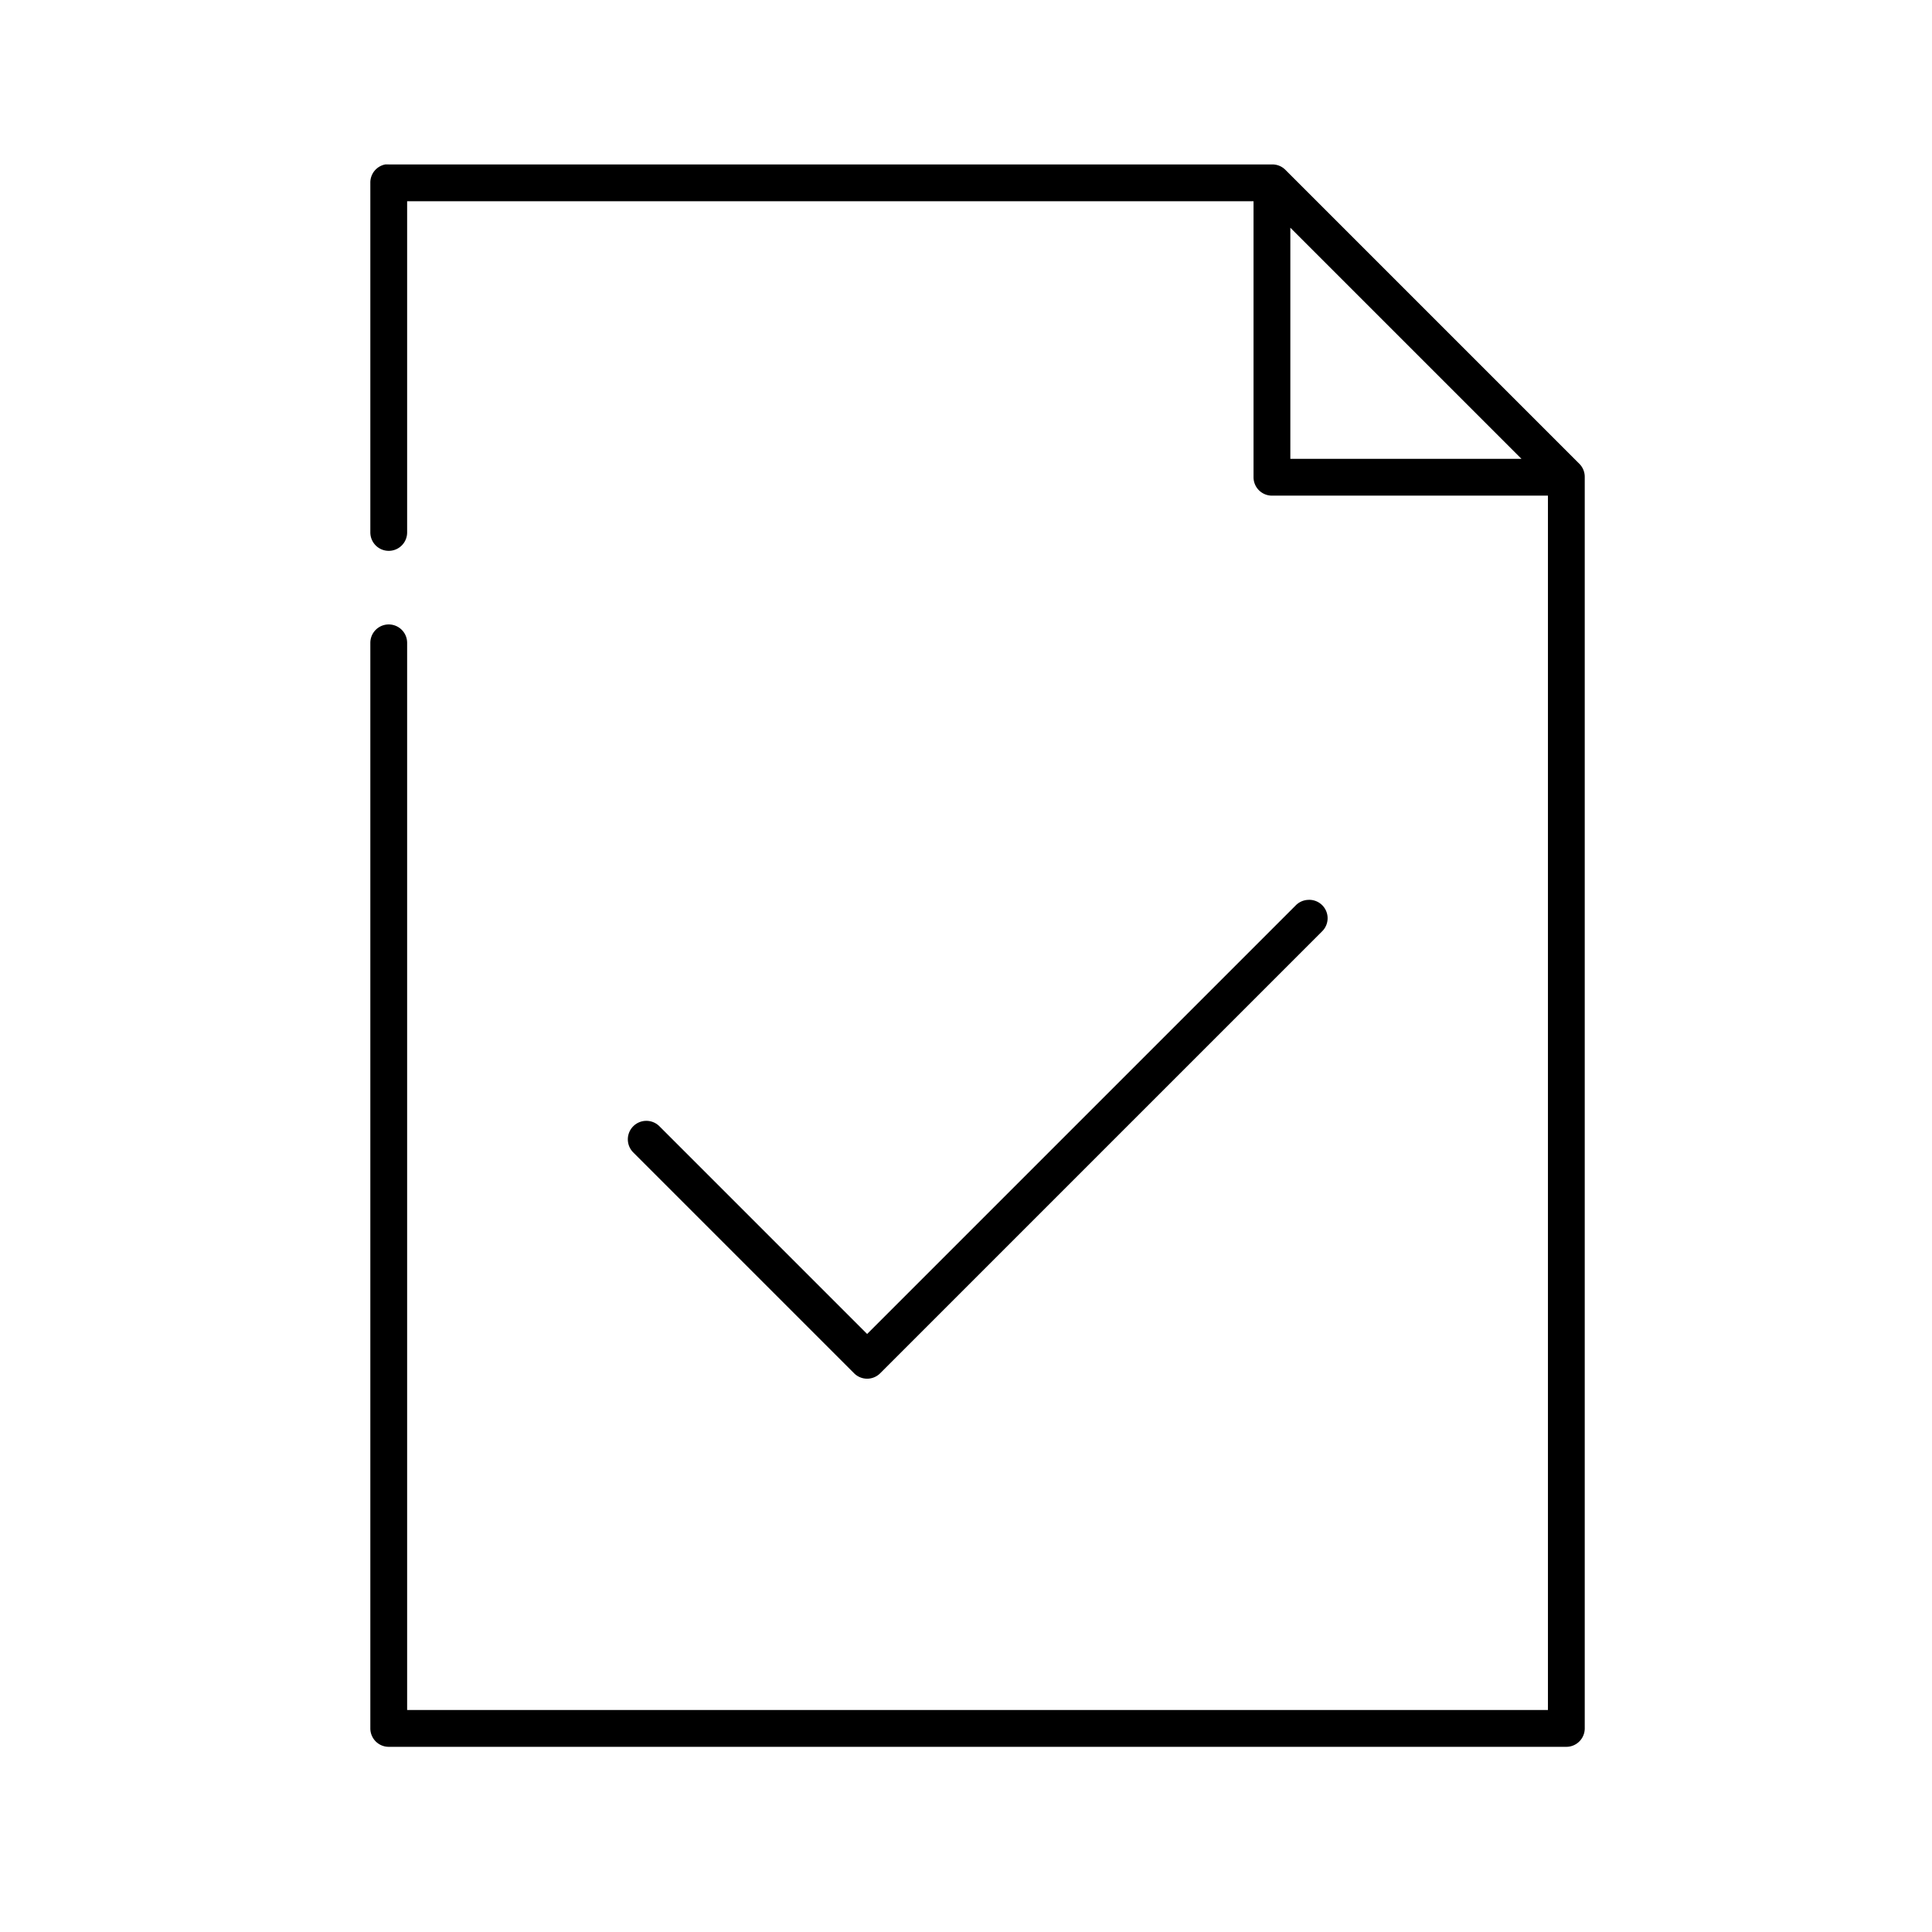 <?xml version="1.0" encoding="UTF-8" standalone="no"?>
<svg
   xmlns:dc="http://purl.org/dc/elements/1.1/"
   xmlns:cc="http://creativecommons.org/ns#"
   xmlns:rdf="http://www.w3.org/1999/02/22-rdf-syntax-ns#"
   xmlns:svg="http://www.w3.org/2000/svg"
   xmlns="http://www.w3.org/2000/svg"
   xmlns:sodipodi="http://sodipodi.sourceforge.net/DTD/sodipodi-0.dtd"
   xmlns:inkscape="http://www.inkscape.org/namespaces/inkscape"
   version="1.1"
   x="0px"
   y="0px"
   viewBox="0 0 105 105"
   id="svg158"
   sodipodi:docname="noun_1596070_cc.svg"
   width="105"
   height="105"
   inkscape:version="0.92.2 5c3e80d, 2017-08-06">
  <defs
     id="defs162" />
  <sodipodi:namedview
     pagecolor="#ffffff"
     bordercolor="#666666"
     borderopacity="1"
     objecttolerance="10"
     gridtolerance="10"
     guidetolerance="10"
     inkscape:pageopacity="0"
     inkscape:pageshadow="2"
     inkscape:window-width="640"
     inkscape:window-height="480"
     id="namedview160"
     showgrid="false"
     fit-margin-top="0"
     fit-margin-left="0"
     fit-margin-right="0"
     fit-margin-bottom="0"
     inkscape:zoom="1.888"
     inkscape:cx="33.000156"
     inkscape:cy="72.872901"
     inkscape:window-x="0"
     inkscape:window-y="0"
     inkscape:window-maximized="0"
     inkscape:current-layer="svg158" />
  <g
     transform="translate(3.127,-950.426)"
     id="g152">
    <path
       style="color:#000000;text-indent:0;text-transform:none;direction:ltr;baseline-shift:baseline;display:inline;overflow:visible;visibility:visible;fill:#000000;fill-opacity:1;stroke:none;enable-background:accumulate"
       d="M 17.812,959.363 A 1,1 0 0 0 17,960.363 v 19 a 1,1 0 1 0 2,0 v -18 h 46 v 15 a 1,1 0 0 0 1,1 h 15 v 65.999 H 19 v -57.999 a 1,1 0 1 0 -2,0 v 58.999 a 1,1 0 0 0 1,1 h 64 a 1,1 0 0 0 1,-1 v -67.999 a 1,1 0 0 0 -0.281,-0.719 l -16,-16 A 1,1 0 0 0 66,959.363 H 18 a 1,1 0 0 0 -0.094,0 1,1 0 0 0 -0.094,0 z M 67,962.801 79.562,975.363 H 67 Z m 0.969,36.531 a 1,1 0 0 0 -0.688,0.312 L 44,1022.925 32.719,1011.644 a 1.005,1.005 0 1 0 -1.438,1.406 l 12,12 a 1,1 0 0 0 1.438,0 l 24,-24 a 1,1 0 0 0 -0.75,-1.719 z"
       marker="none"
       visibility="visible"
       display="inline"
       overflow="visible"
       id="path150"
       inkscape:connector-curvature="0" />
  </g>
</svg>
